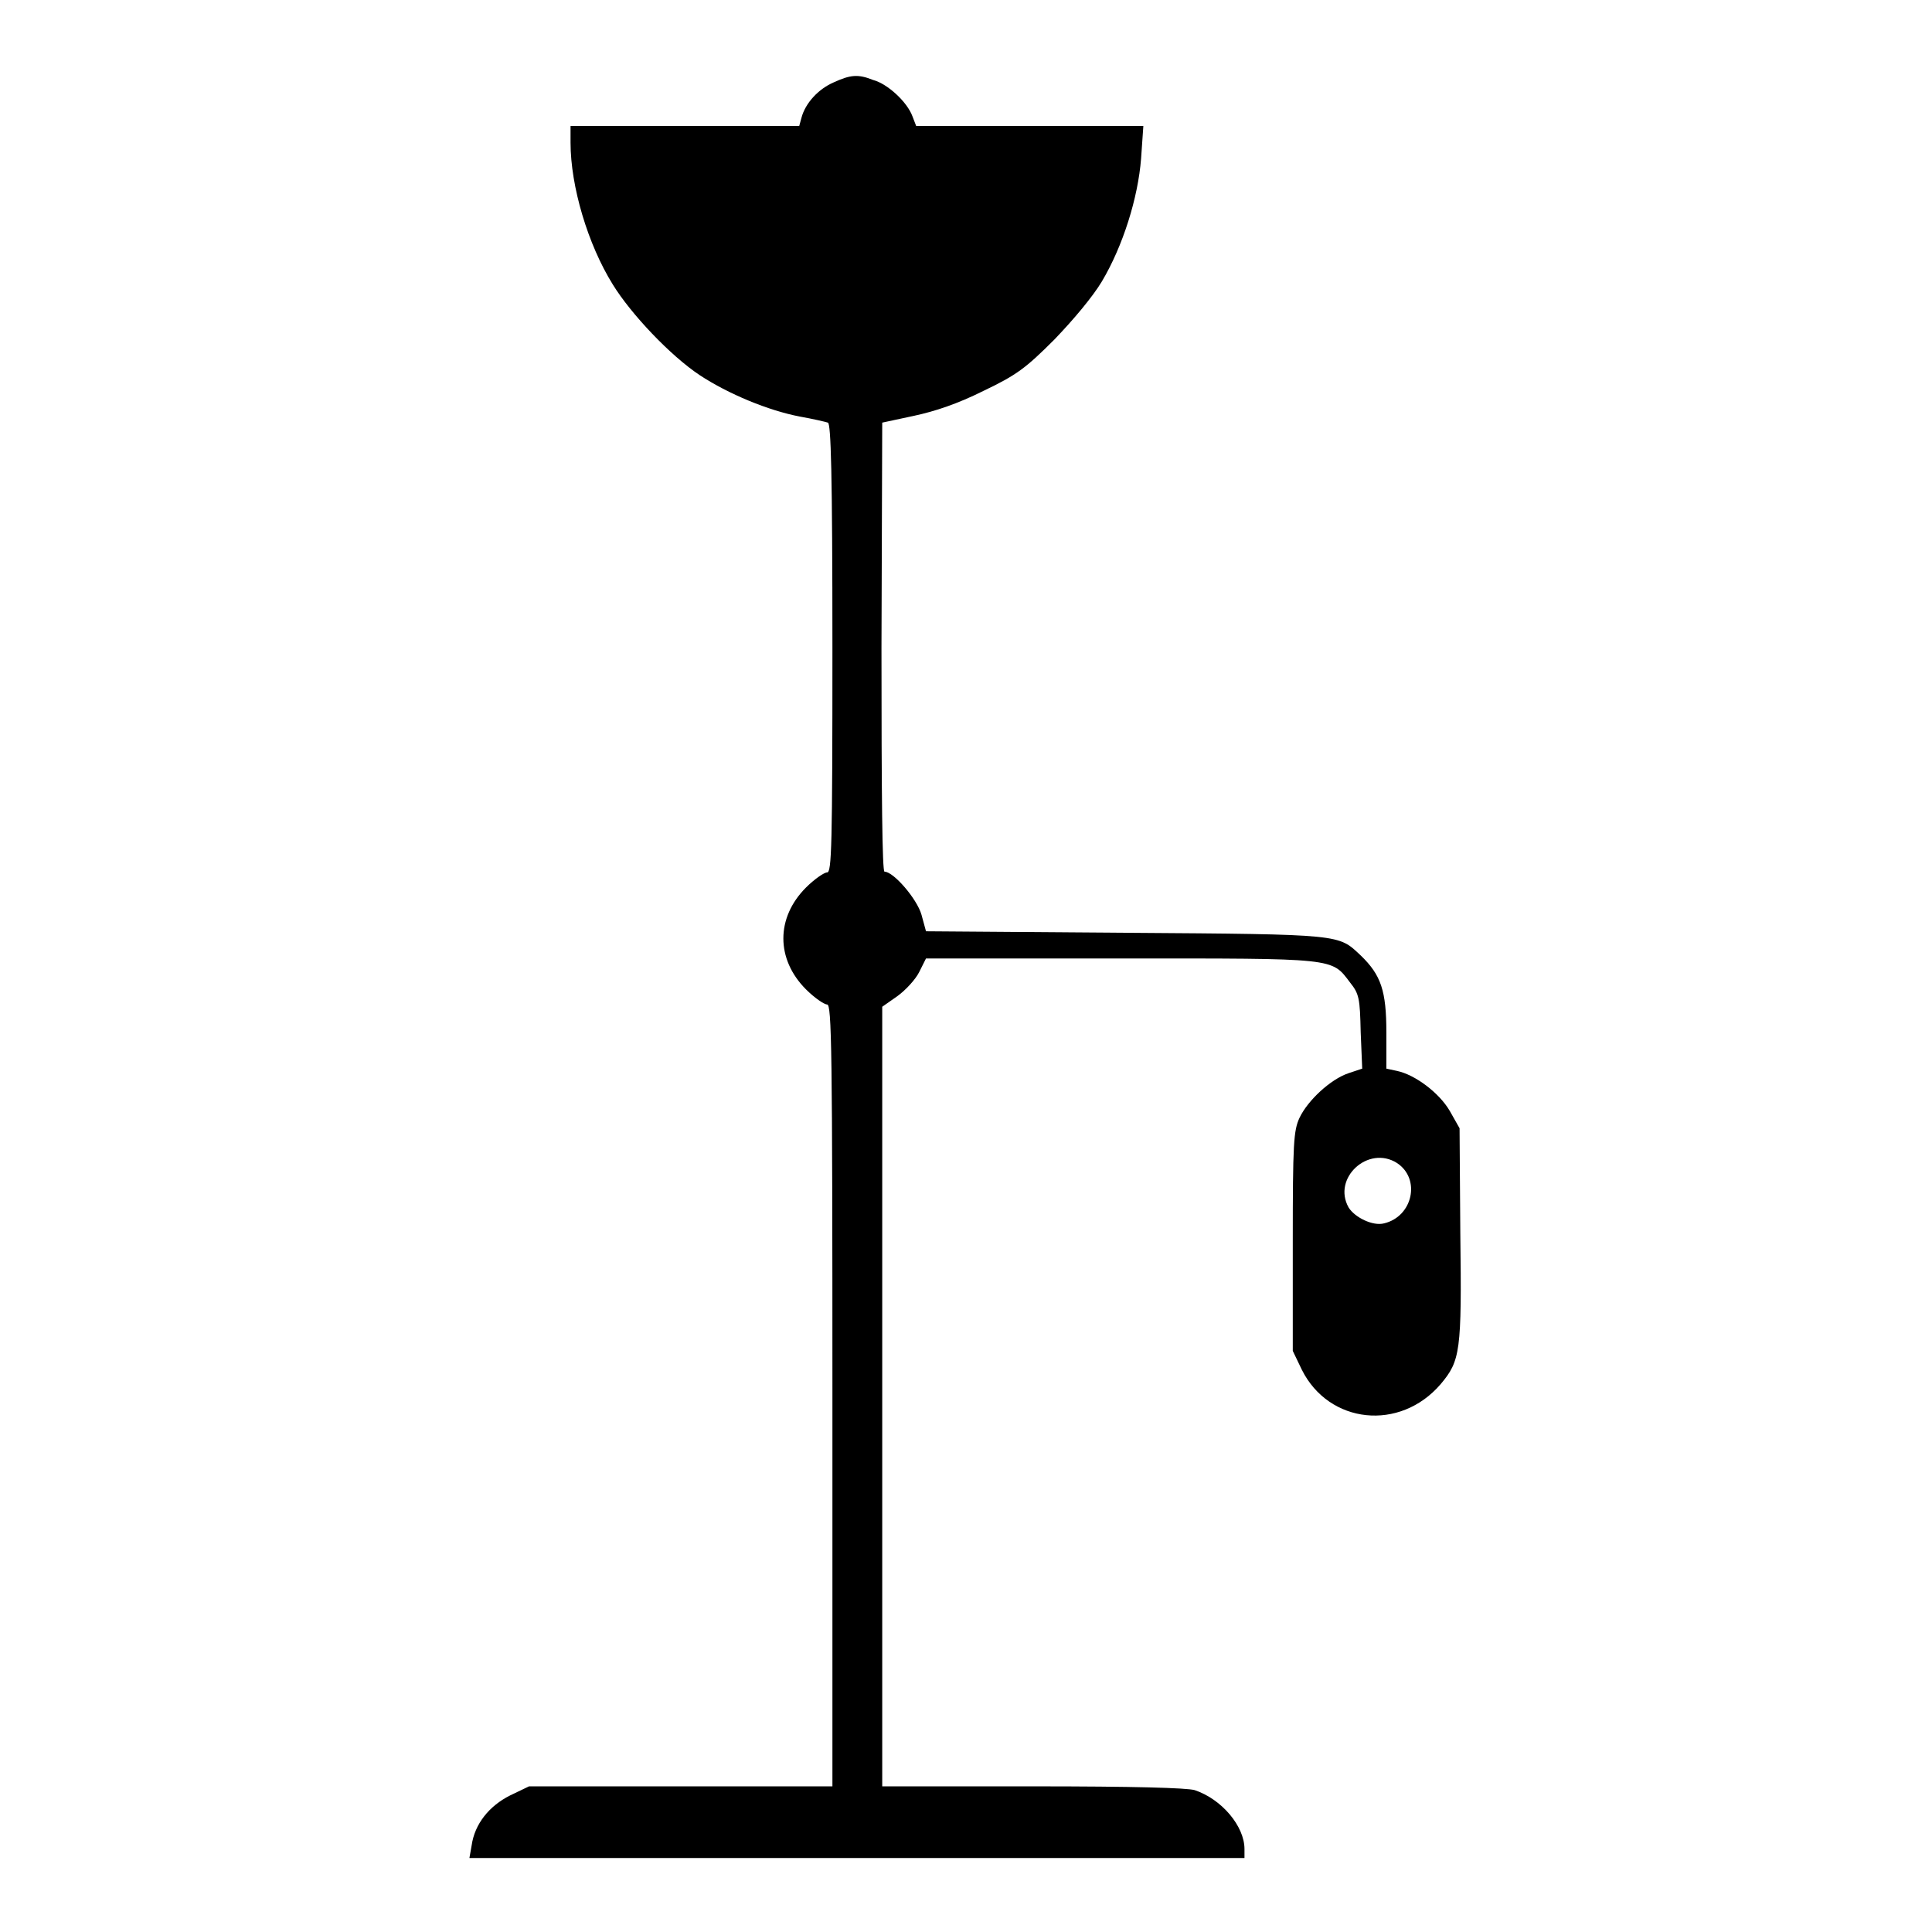 <?xml version="1.0" encoding="utf-8"?>
<!-- Svg Vector Icons : http://www.onlinewebfonts.com/icon -->
<!DOCTYPE svg PUBLIC "-//W3C//DTD SVG 1.1//EN" "http://www.w3.org/Graphics/SVG/1.1/DTD/svg11.dtd">
<svg version="1.1" xmlns="http://www.w3.org/2000/svg" xmlns:xlink="http://www.w3.org/1999/xlink" x="0px" y="0px" viewBox="0 0 256 256" enable-background="new 0 0 256 256" xml:space="preserve">
<g><g><g><path fill="#000000" d="M110.5,10.9c-2.1,0.9-3.8,2.8-4.3,4.7l-0.3,1.1H90.8H75.6v2.2c0,5.8,2.3,13.5,5.6,18.8c2.4,3.9,7.6,9.4,11.5,12c3.8,2.5,9.1,4.7,13.3,5.5c1.7,0.3,3.4,0.7,3.7,0.8c0.4,0.1,0.6,6.5,0.6,29.9c0,26.3-0.1,29.7-0.7,29.7c-0.4,0-1.7,0.9-2.8,2c-4,4-4,9.5,0,13.5c1.1,1.1,2.4,2,2.8,2c0.6,0,0.7,5.7,0.7,51.8v51.8H90.2H70.1l-2.5,1.2c-2.8,1.4-4.7,3.8-5.1,6.6l-0.3,1.7h51.4h51.3v-1.2c0-3-3-6.6-6.6-7.8c-1.1-0.3-7.9-0.5-21.5-0.5h-19.9l0-51.7v-51.6l2-1.4c1.1-0.8,2.4-2.2,2.9-3.2l0.9-1.8h25.8c28.7,0,27.9-0.1,30.4,3.2c1.2,1.5,1.3,2.1,1.4,6.6l0.2,4.8l-1.8,0.6c-2.4,0.8-5.4,3.6-6.5,5.9c-0.8,1.7-0.9,3.4-0.9,16.4v14.5l1.2,2.5c3.6,7.2,13,8.2,18.4,1.9c2.6-3.1,2.8-4.3,2.6-19.9l-0.1-14l-1.3-2.3c-1.4-2.4-4.6-4.8-7-5.3l-1.4-0.3v-4.8c0-5.5-0.7-7.6-3.4-10.2c-3-2.8-2.2-2.8-31-3l-26.6-0.2l-0.6-2.2c-0.6-2.1-3.7-5.7-4.9-5.7c-0.3,0-0.4-10.1-0.4-29.7l0.1-29.8l4.2-0.9c2.8-0.6,5.8-1.6,9.2-3.3c4.4-2.1,5.6-3,9.4-6.8c2.6-2.7,5.1-5.7,6.3-7.7c2.8-4.7,4.8-11.1,5.2-16.3l0.3-4.3h-15.1h-15l-0.5-1.3c-0.7-1.9-3.3-4.3-5.2-4.8C113.7,9.8,112.7,9.9,110.5,10.9z M185.1,154.1c3.2,2.1,2.1,7.1-1.7,8c-1.5,0.4-3.9-0.8-4.7-2.1C176.5,156.1,181.3,151.7,185.1,154.1z"/></g></g></g>
</svg>